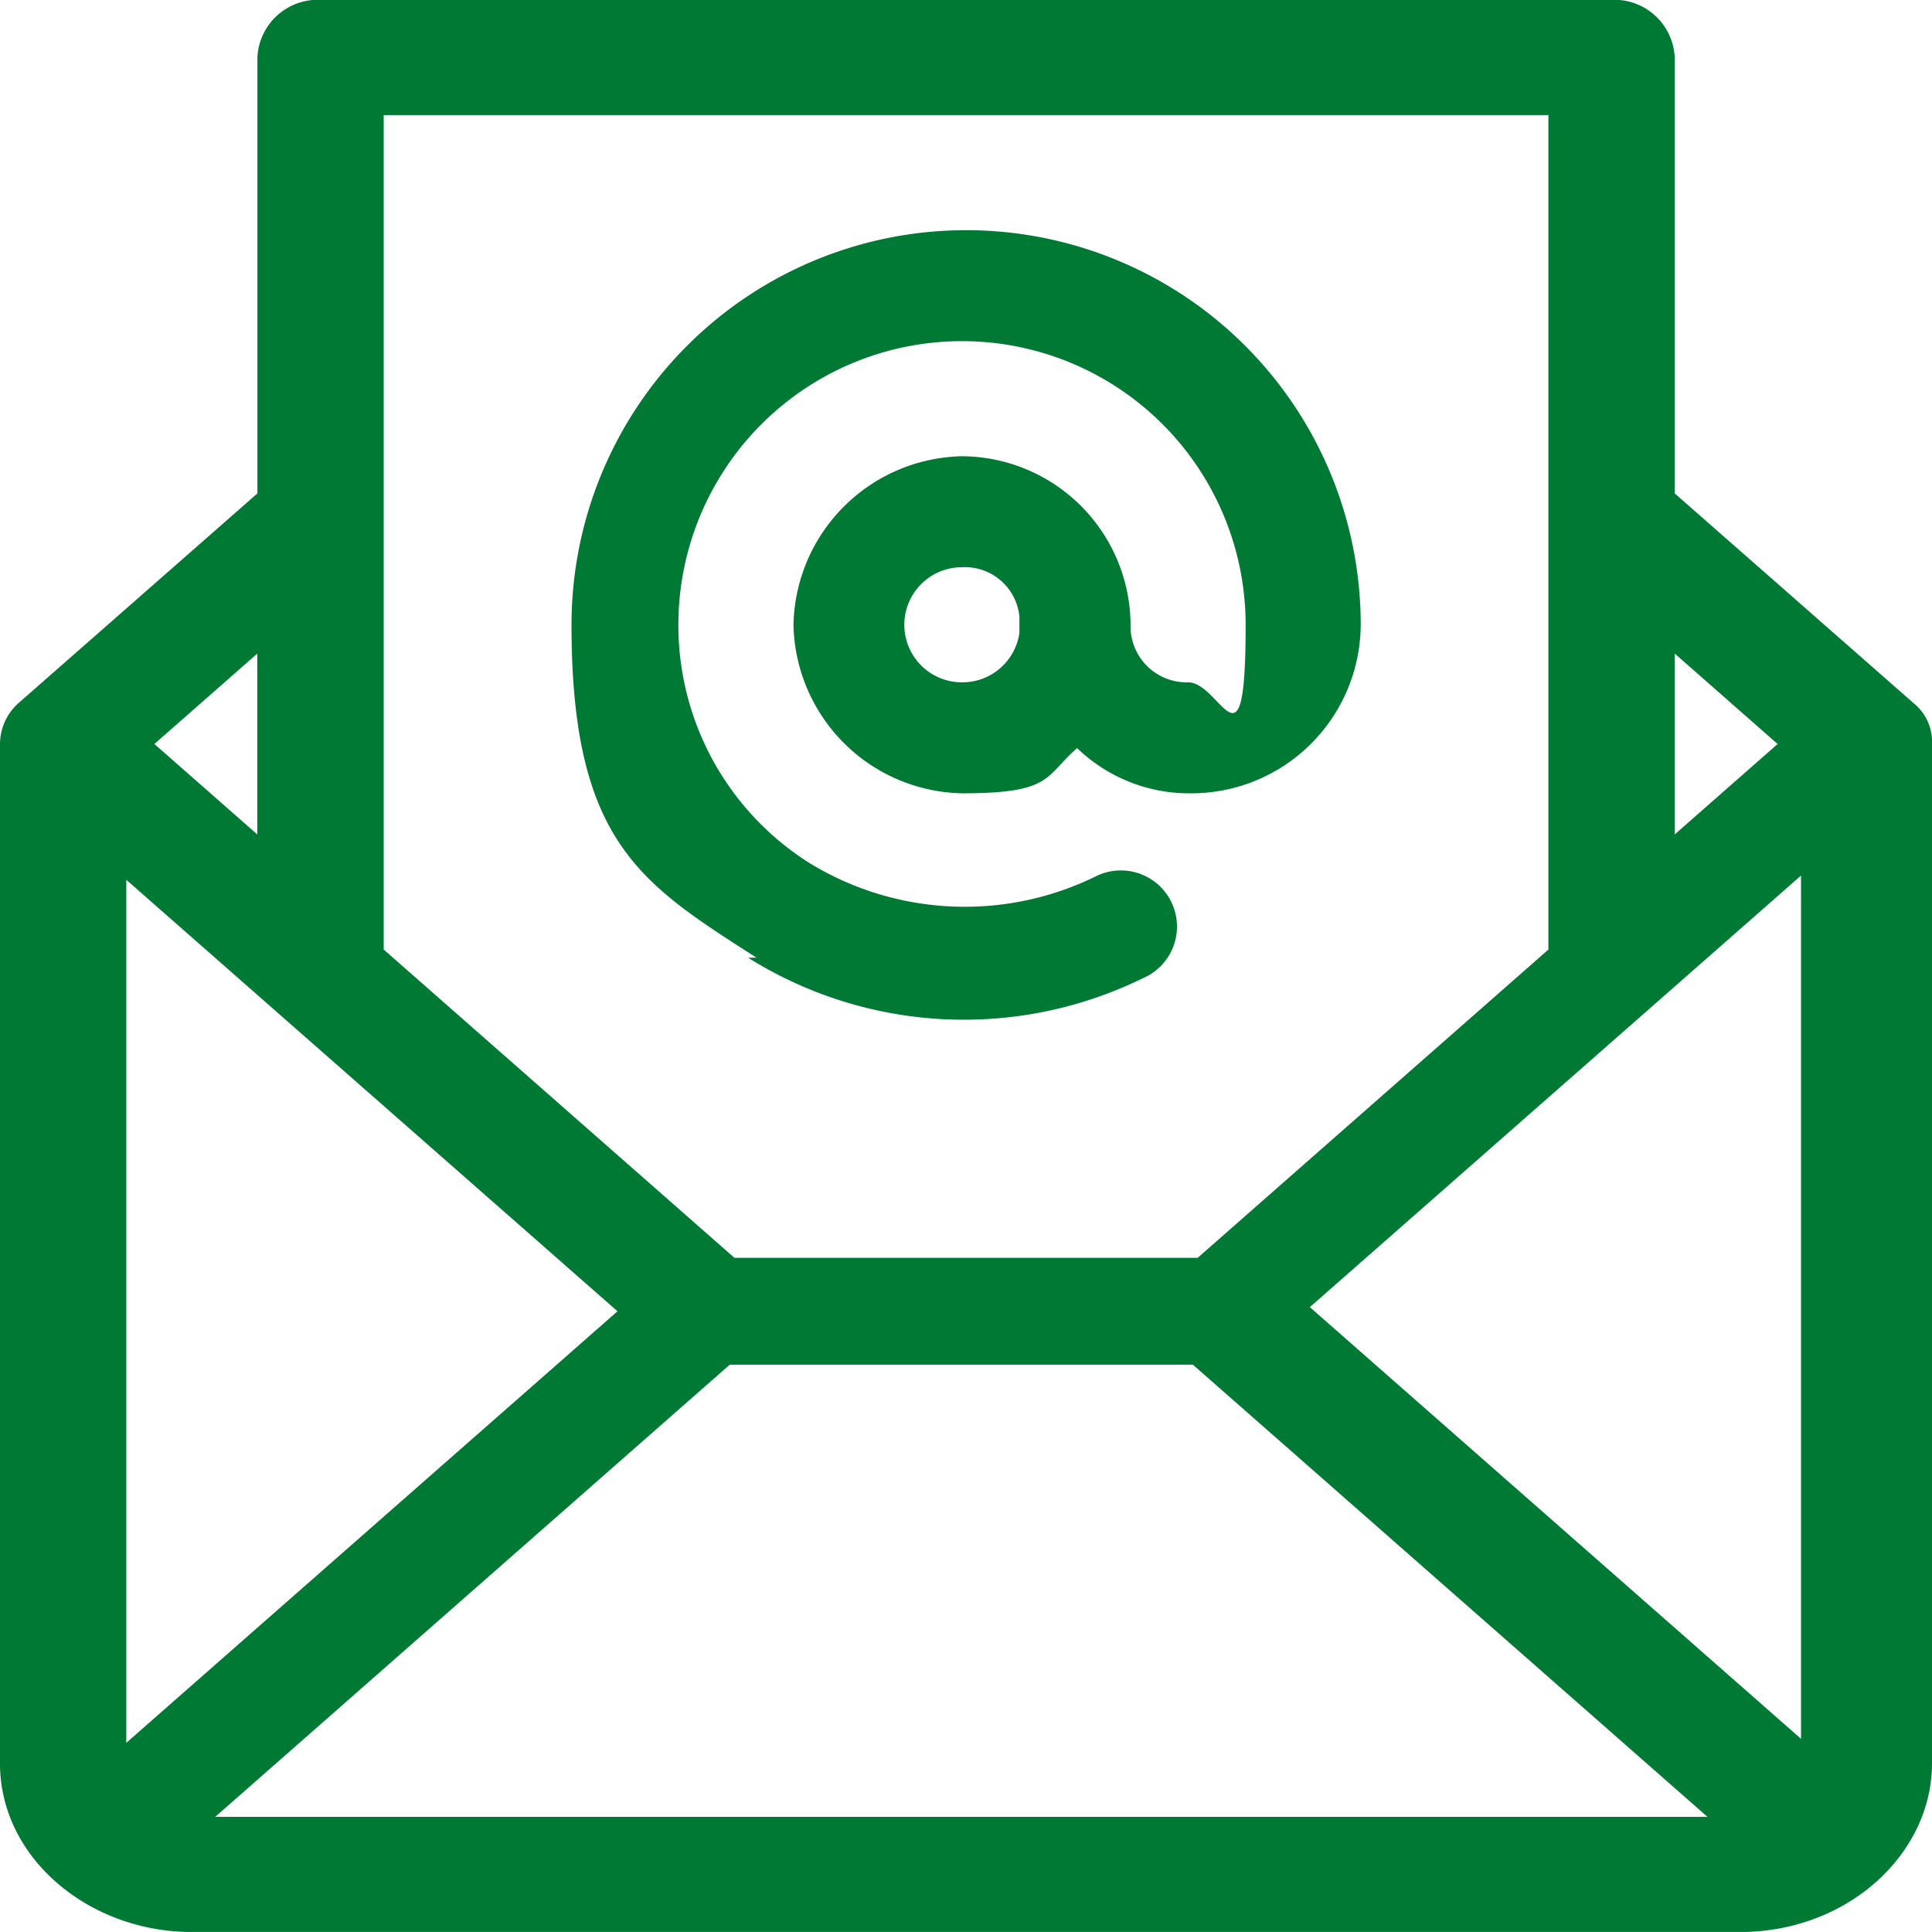 <svg id="_1-nuevo-contactanos-correo" data-name="1-nuevo-contactanos-correo" xmlns="http://www.w3.org/2000/svg" width="65" height="64.998" viewBox="0 0 65 64.998">
  <path id="Trazado_35361" data-name="Trazado 35361" d="M17.147,30.078a13.679,13.679,0,0,0,13.276.691A1.889,1.889,0,1,0,28.9,27.312a10.009,10.009,0,0,1-9.681-.415A9.454,9.454,0,0,1,14.8,18.876a9.542,9.542,0,0,1,19.085,0c0,5.255-.83,1.936-1.936,1.936a1.887,1.887,0,0,1-1.936-1.936h0a5.7,5.7,0,0,0-5.67-5.67,5.788,5.788,0,0,0-5.67,5.67,5.788,5.788,0,0,0,5.67,5.67c3.042,0,2.766-.553,3.872-1.521a5.432,5.432,0,0,0,3.872,1.521,5.7,5.7,0,0,0,5.67-5.67,13.276,13.276,0,0,0-26.552,0c0,7.33,2.351,8.712,6.223,11.2Zm7.191-9.266a1.936,1.936,0,0,1,0-3.872,1.843,1.843,0,0,1,1.936,1.66v.553A1.939,1.939,0,0,1,24.338,20.812Z" transform="translate(8.023 2.144)" fill="#007934"/>
  <path id="Trazado_35362" data-name="Trazado 35362" d="M65,25.031a1.67,1.67,0,0,0-.63-1.383L56.344,16.6V1.936A2.033,2.033,0,0,0,54.14,0H10.86a2.033,2.033,0,0,0-2.2,1.936V16.6L.63,23.648h0A1.856,1.856,0,0,0,0,25.031H0v34.3C0,62.509,2.99,65,6.453,65H58.547C62.167,65,65,62.37,65,59.328v-34.3h0Zm-5.194,0-3.462,3.042V21.989l3.462,3.042ZM52.094,3.872V17.425h0V31.946l-11.8,10.372H24.709l-11.8-10.372V17.425h0V3.872H52.094ZM8.656,28.074,5.194,25.031l3.462-3.042ZM4.249,58.5v-28.9L20.775,44.116,4.249,58.636Zm2.99,2.628L24.552,45.913H40.133L57.446,61.126H7.24ZM60.593,58.5,44.068,43.977,60.593,29.457V58.5Z" fill="#007934"/>
</svg>
